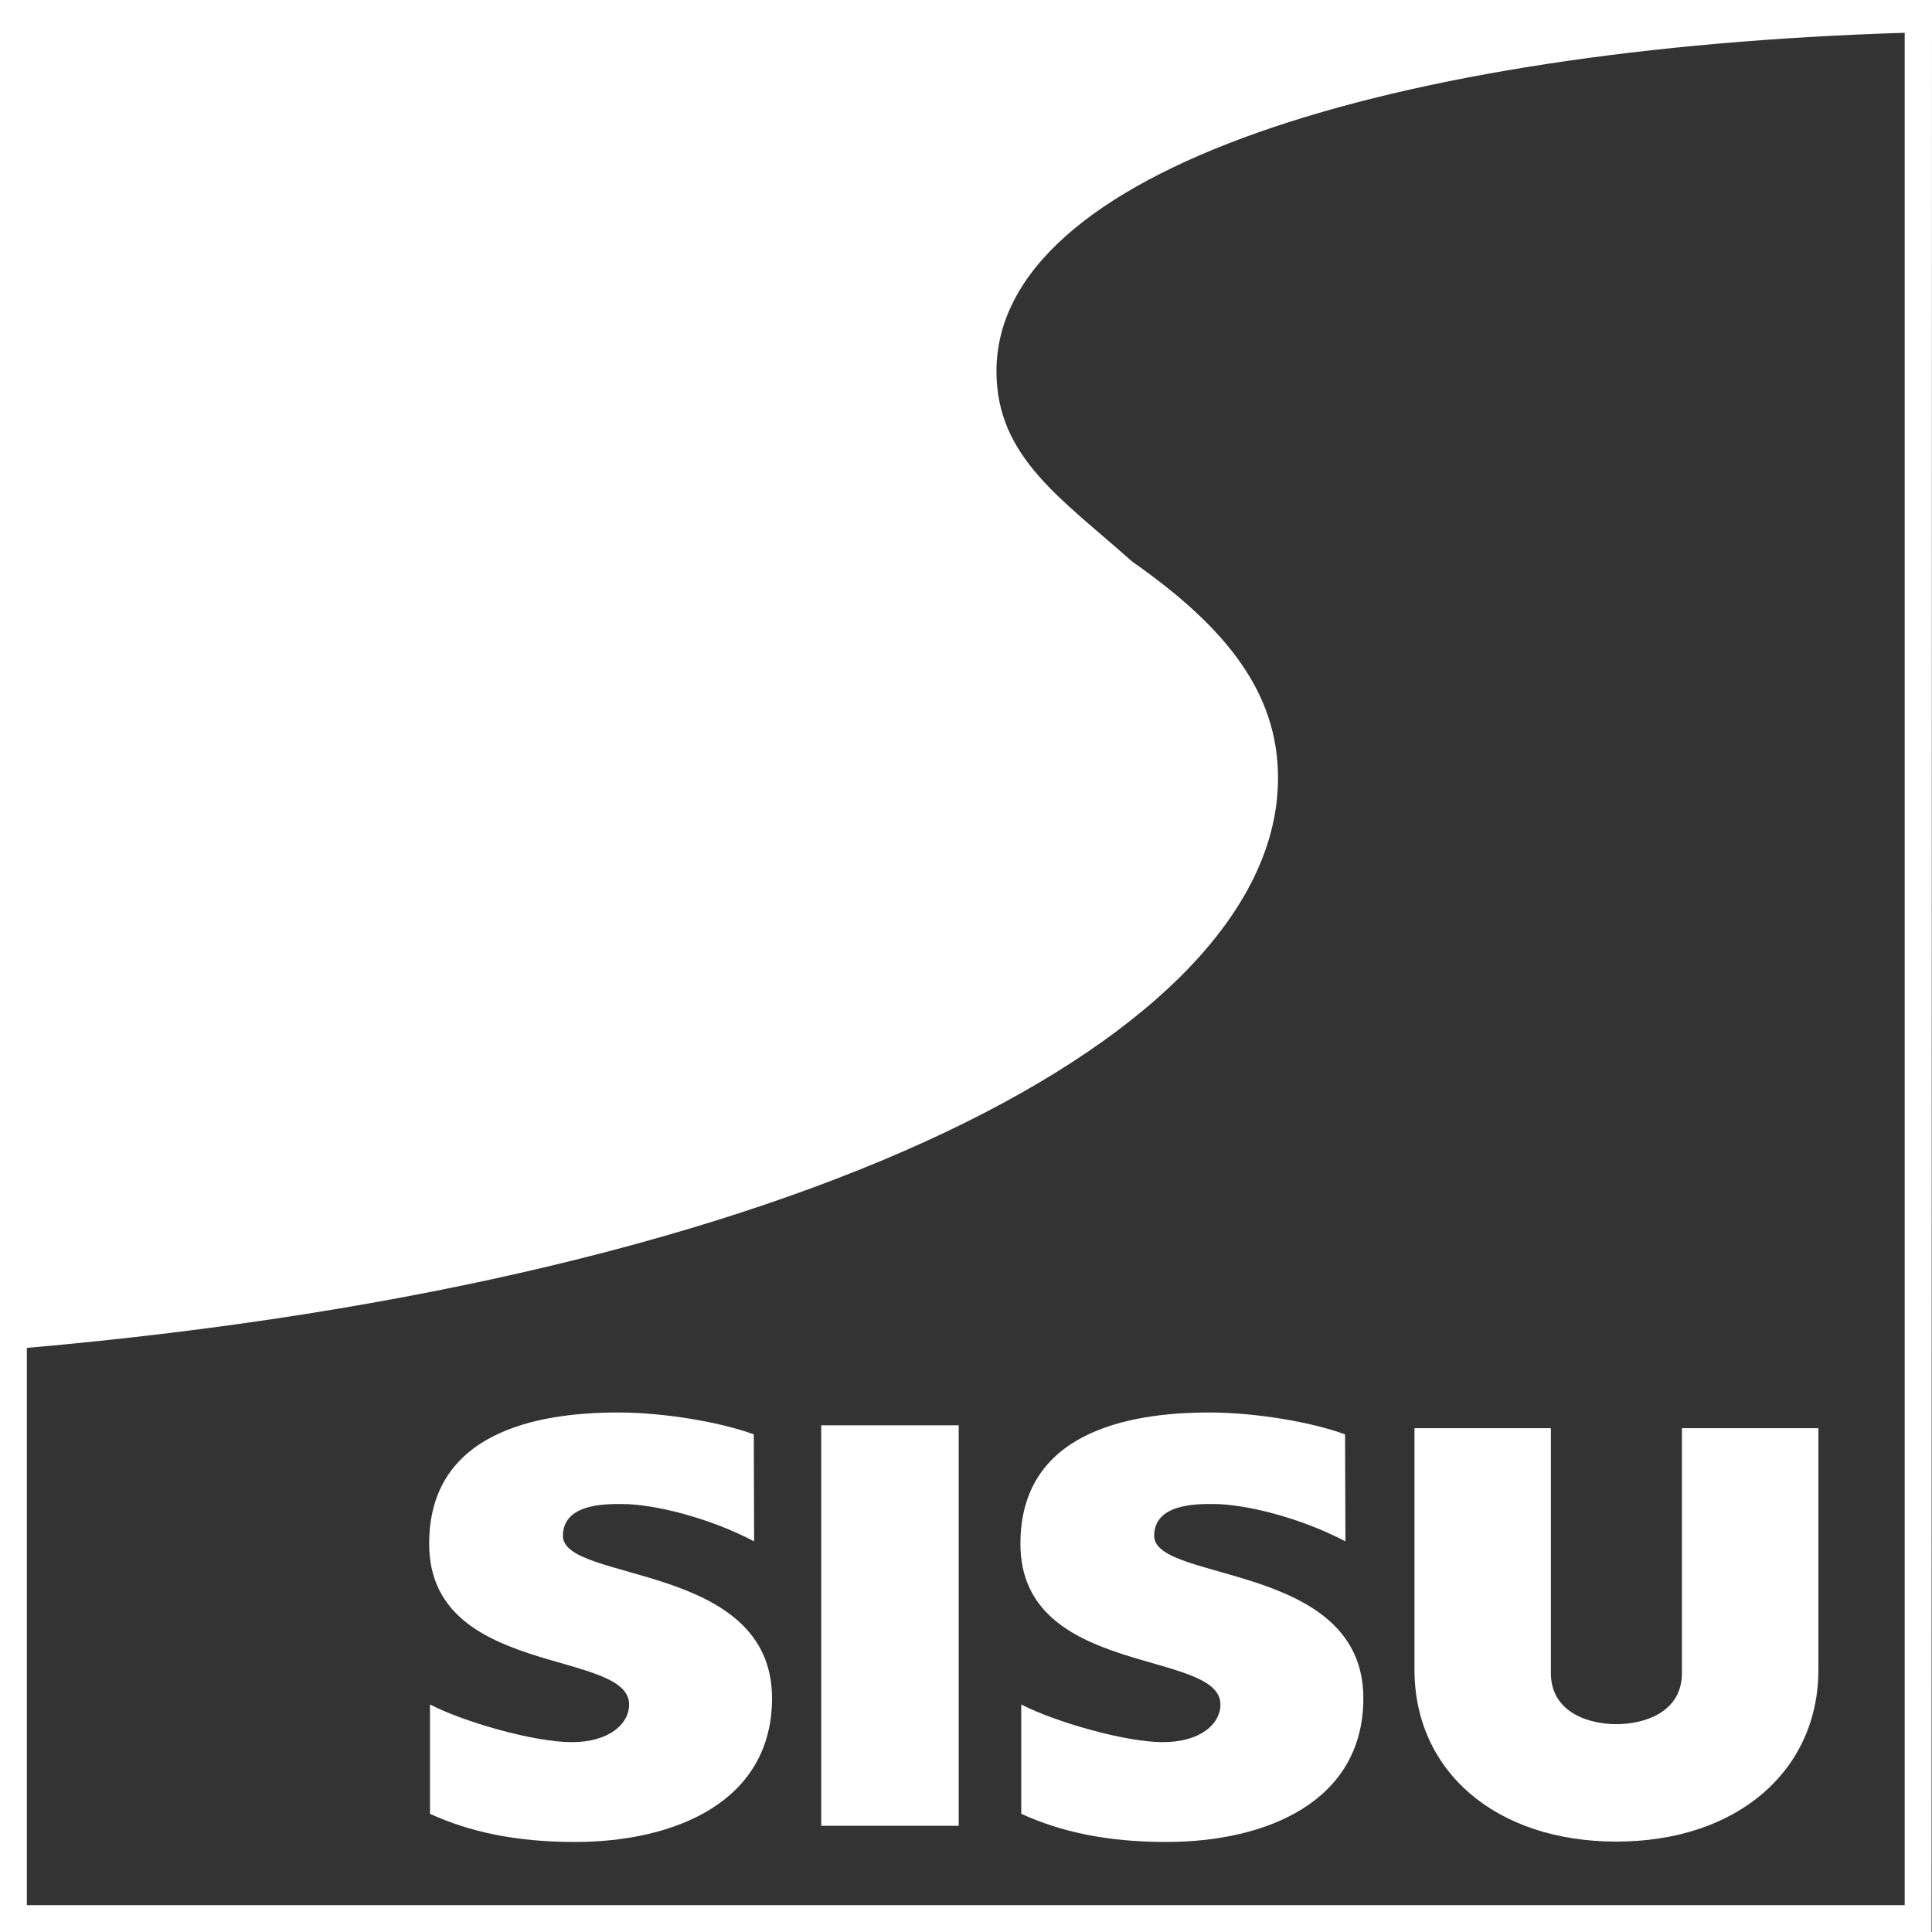 <?xml version="1.0" encoding="utf-8"?>
<svg xmlns="http://www.w3.org/2000/svg" width="30" height="30" viewBox="0 0 30 30" fill="none">
<rect x="0" y="0" width="30" height="30" fill="#333333" stroke="none"/>
<g clip-path="url(#clip0_400_212)">
<path d="M29.993 30H0V0H30L29.993 30ZM29.576 0.509C21.597 0.756 15.473 2.64 15.473 5.765C15.473 7.102 16.489 7.745 17.58 8.72C19.072 9.762 19.845 10.779 19.845 12.081C19.845 16.027 12.51 19.87 0.417 20.93V29.583H29.576V0.509Z" fill="white"/>
<path d="M12.752 22.132H14.887V28.351H12.752V22.132Z" fill="white"/>
<path d="M6.677 28.165C7.294 28.447 8.014 28.602 8.927 28.602C10.489 28.602 11.988 27.972 11.988 26.37C11.988 24.255 8.741 24.576 8.741 23.849C8.741 23.348 9.399 23.354 9.654 23.354C10.155 23.354 11.011 23.566 11.71 23.934L11.705 22.273C11.184 22.081 10.311 21.933 9.596 21.933C8.31 21.933 6.664 22.254 6.664 23.972C6.664 26.049 9.769 25.605 9.769 26.467C9.769 26.768 9.461 27.052 8.876 27.052C8.291 27.052 7.197 26.737 6.677 26.467V28.165Z" fill="white"/>
<path d="M28.236 22.177H26.117V25.978C26.117 26.602 25.511 26.773 25.099 26.773C24.688 26.773 24.082 26.602 24.082 25.978V22.177H21.964V25.927C21.964 27.496 23.217 28.596 25.099 28.596C26.982 28.596 28.236 27.49 28.236 25.927V22.177H28.236Z" fill="white"/>
<path d="M15.859 28.165C16.476 28.447 17.195 28.602 18.109 28.602C19.671 28.602 21.17 27.972 21.17 26.37C21.17 24.255 17.922 24.576 17.922 23.849C17.922 23.348 18.58 23.354 18.835 23.354C19.337 23.354 20.192 23.566 20.892 23.934L20.886 22.273C20.366 22.081 19.492 21.933 18.777 21.933C17.491 21.933 15.845 22.254 15.845 23.972C15.845 26.049 18.951 25.605 18.951 26.467C18.951 26.768 18.642 27.052 18.057 27.052C17.472 27.052 16.379 26.737 15.858 26.467V28.165H15.859Z" fill="white"/>
</g>
<defs>
<clipPath id="clip0_400_212">
<rect width="30" height="30" fill="white"/>
</clipPath>
</defs>
</svg>